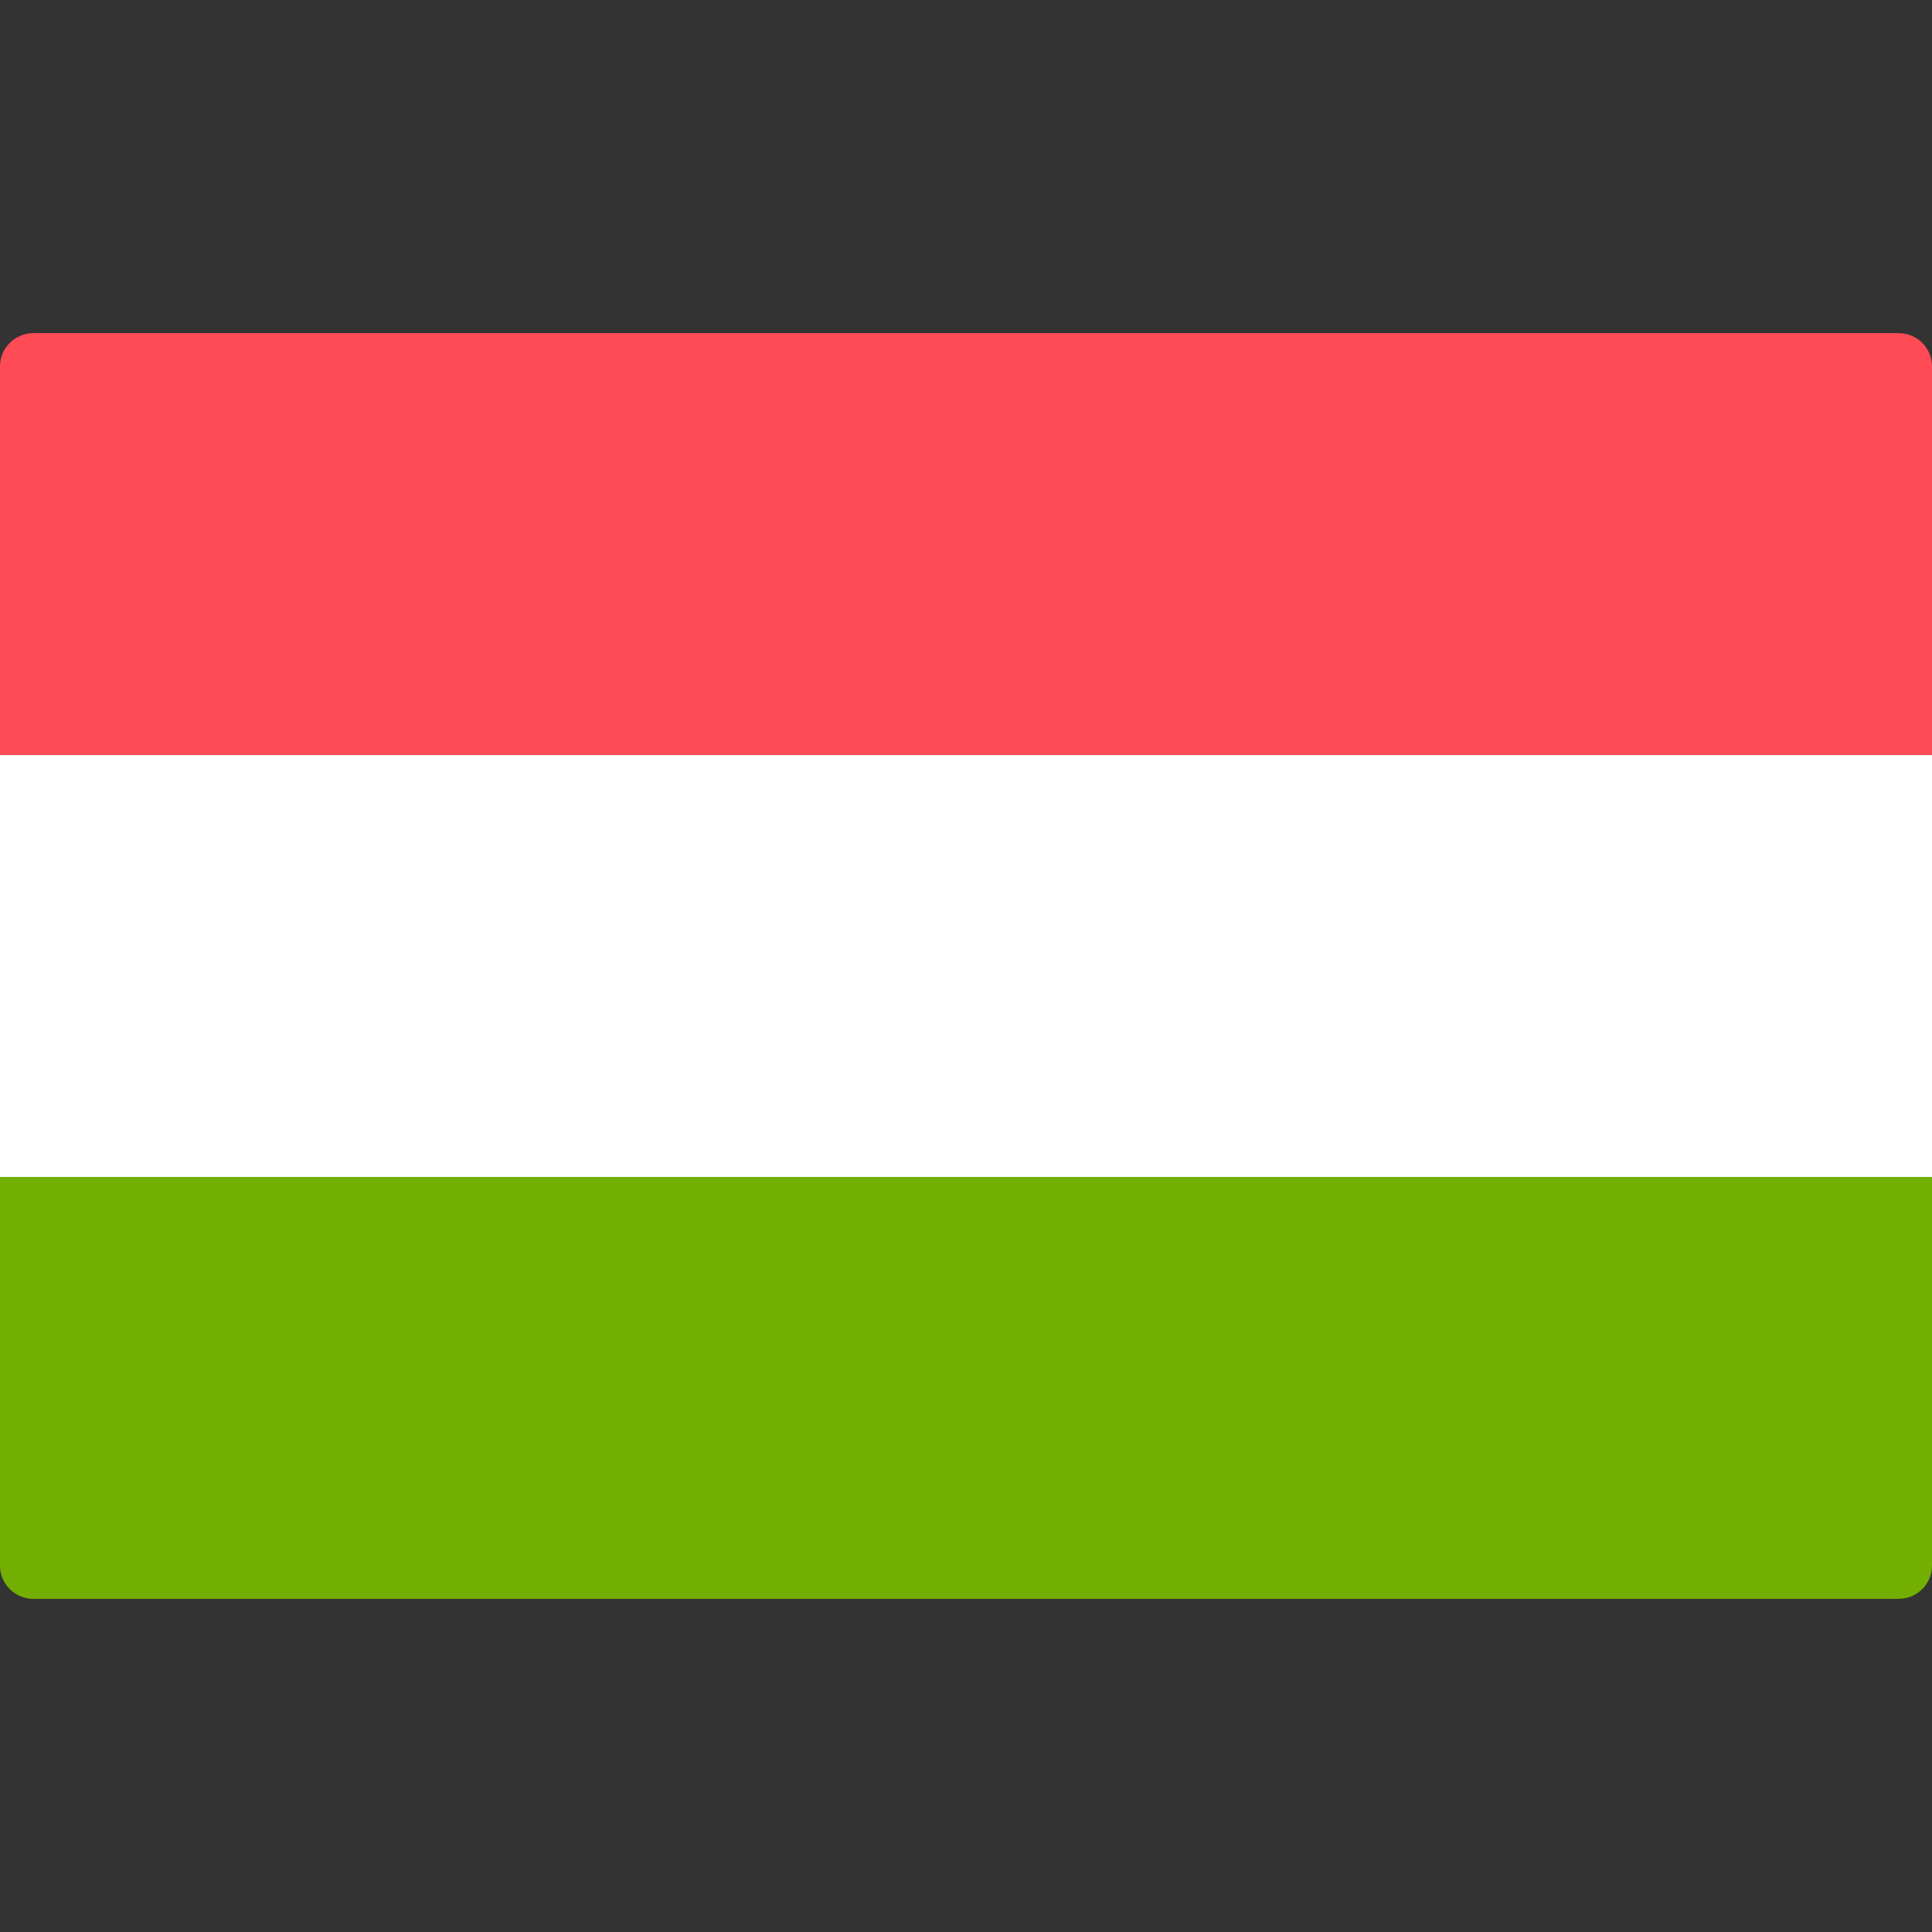 <?xml version="1.0" encoding="UTF-8"?>
<svg xmlns="http://www.w3.org/2000/svg" width="16" height="16" viewBox="0 0 16 16" fill="none">
  <rect x="0" y="0" width="16" height="16" fill="#333333" stroke="none"/>
  <g id="Country Flags">
    <path id="Vector" d="M16 6.253H0V3.035C0 2.882 0.124 2.759 0.276 2.759H15.724C15.877 2.759 16 2.882 16 3.035L16 6.253Z" fill="#FF4B55"></path>
    <path id="Vector_2" d="M15.724 13.241H0.276C0.124 13.241 0 13.118 0 12.966V9.747H16V12.966C16 13.118 15.876 13.241 15.724 13.241Z" fill="#73AF00"></path>
    <path id="Vector_3" d="M16 6.253H0V9.747H16V6.253Z" fill="white"></path>
  </g>
</svg>
